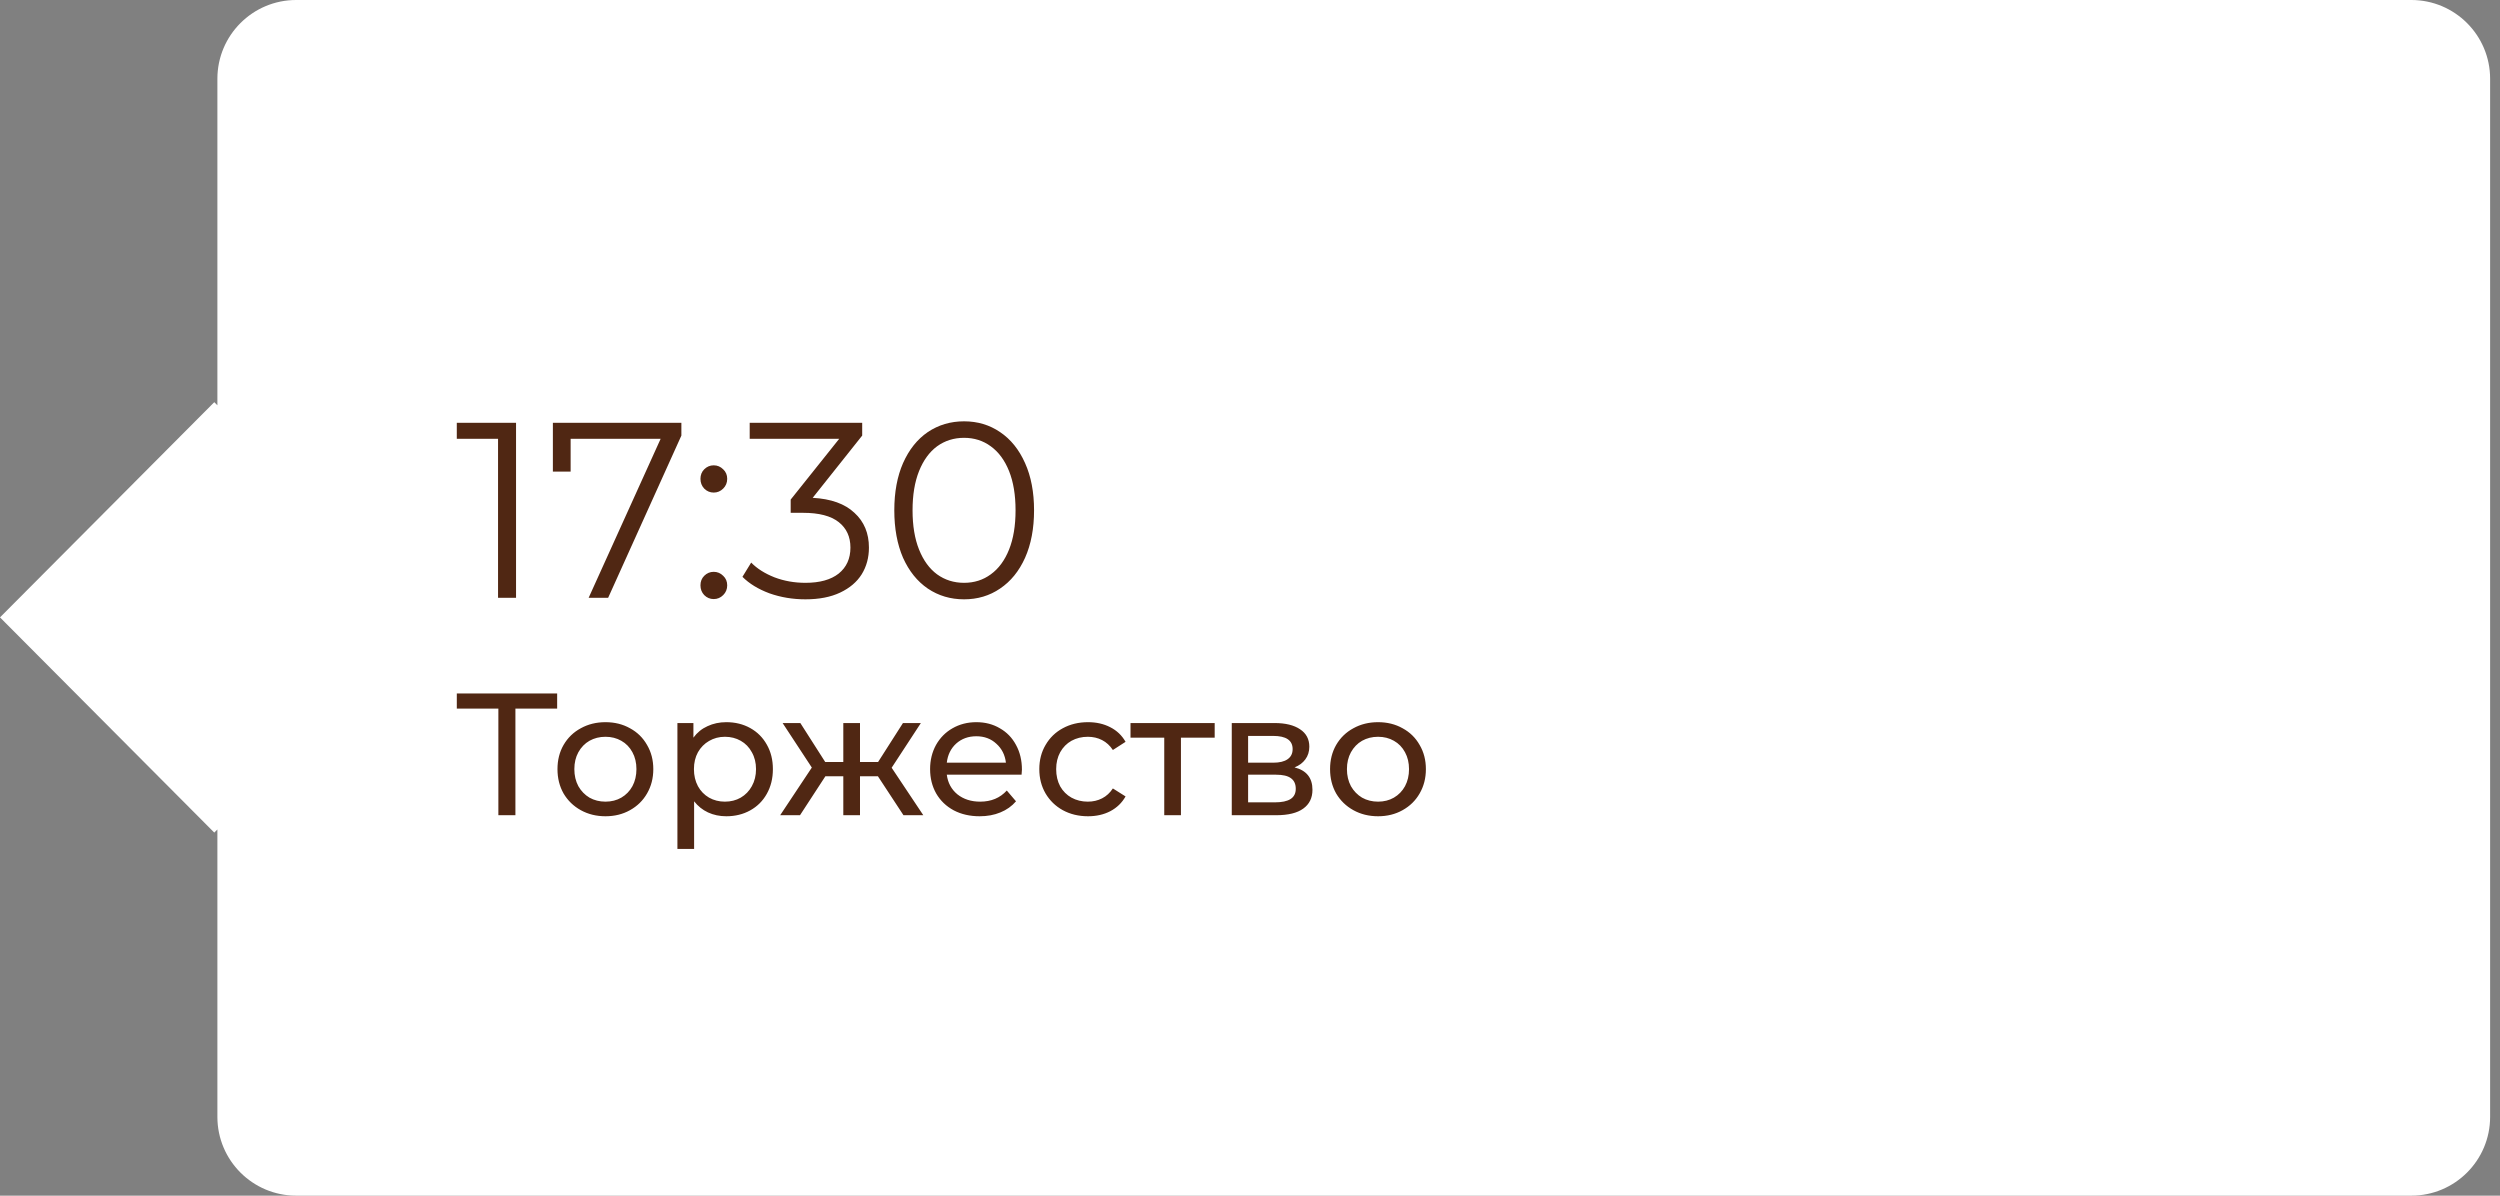 <?xml version="1.0" encoding="UTF-8"?> <svg xmlns="http://www.w3.org/2000/svg" width="230" height="110" viewBox="0 0 230 110" fill="none"><rect x="0" y="0" width="230" height="110" fill="#808080" stroke="none"/> <path fill-rule="evenodd" clip-rule="evenodd" d="M27.247 0C23.245 0 20 3.245 20 7.248V37.288L19.713 37L0 56.799L19.713 76.598L20 76.31V102.752C20 106.755 23.245 110 27.247 110H221.843C225.846 110 229.091 106.755 229.091 102.752V7.248C229.091 3.245 225.846 0 221.843 0H27.247Z" fill="white"></path> <path d="M47.476 38.9V55H45.82V40.372H42.025V38.9H47.476ZM62.687 38.9V40.073L55.948 55H54.154L60.778 40.372H52.498V43.385H50.865V38.9H62.687ZM65.662 45.317C65.324 45.317 65.033 45.194 64.787 44.949C64.558 44.704 64.442 44.405 64.442 44.052C64.442 43.7 64.558 43.408 64.787 43.178C65.033 42.933 65.324 42.81 65.662 42.81C65.999 42.81 66.29 42.933 66.535 43.178C66.781 43.408 66.903 43.7 66.903 44.052C66.903 44.405 66.781 44.704 66.535 44.949C66.29 45.194 65.999 45.317 65.662 45.317ZM65.662 55.115C65.324 55.115 65.033 54.992 64.787 54.747C64.558 54.502 64.442 54.203 64.442 53.85C64.442 53.498 64.558 53.206 64.787 52.976C65.033 52.731 65.324 52.608 65.662 52.608C65.999 52.608 66.29 52.731 66.535 52.976C66.781 53.206 66.903 53.498 66.903 53.85C66.903 54.203 66.781 54.502 66.535 54.747C66.29 54.992 65.999 55.115 65.662 55.115ZM74.767 45.8C76.454 45.892 77.734 46.352 78.609 47.18C79.498 47.993 79.942 49.059 79.942 50.377C79.942 51.297 79.72 52.117 79.275 52.838C78.831 53.544 78.171 54.103 77.297 54.517C76.424 54.931 75.358 55.138 74.1 55.138C72.935 55.138 71.831 54.954 70.788 54.586C69.761 54.203 68.933 53.697 68.305 53.068L69.109 51.757C69.646 52.309 70.359 52.761 71.249 53.114C72.138 53.452 73.088 53.62 74.1 53.62C75.419 53.62 76.439 53.337 77.159 52.769C77.88 52.187 78.24 51.389 78.24 50.377C78.24 49.38 77.88 48.599 77.159 48.031C76.439 47.464 75.35 47.18 73.894 47.18H72.743V45.961L77.206 40.372H68.972V38.9H79.322V40.073L74.767 45.8ZM88.693 55.138C87.451 55.138 86.339 54.809 85.358 54.149C84.392 53.49 83.633 52.547 83.081 51.32C82.544 50.078 82.276 48.621 82.276 46.95C82.276 45.279 82.544 43.83 83.081 42.603C83.633 41.361 84.392 40.41 85.358 39.751C86.339 39.092 87.451 38.762 88.693 38.762C89.935 38.762 91.039 39.092 92.005 39.751C92.986 40.41 93.753 41.361 94.305 42.603C94.857 43.83 95.133 45.279 95.133 46.95C95.133 48.621 94.857 50.078 94.305 51.32C93.753 52.547 92.986 53.49 92.005 54.149C91.039 54.809 89.935 55.138 88.693 55.138ZM88.693 53.62C89.628 53.62 90.449 53.359 91.154 52.838C91.875 52.317 92.434 51.558 92.833 50.561C93.232 49.565 93.431 48.361 93.431 46.95C93.431 45.539 93.232 44.336 92.833 43.339C92.434 42.343 91.875 41.584 91.154 41.062C90.449 40.541 89.628 40.28 88.693 40.28C87.758 40.28 86.93 40.541 86.209 41.062C85.504 41.584 84.952 42.343 84.553 43.339C84.154 44.336 83.955 45.539 83.955 46.95C83.955 48.361 84.154 49.565 84.553 50.561C84.952 51.558 85.504 52.317 86.209 52.838C86.93 53.359 87.758 53.62 88.693 53.62ZM51.258 65.192H47.418V75H45.85V65.192H42.026V63.8H51.258V65.192ZM55.704 75.096C54.861 75.096 54.104 74.909 53.432 74.536C52.76 74.163 52.232 73.651 51.848 73C51.474 72.339 51.288 71.592 51.288 70.76C51.288 69.928 51.474 69.187 51.848 68.536C52.232 67.875 52.76 67.363 53.432 67C54.104 66.627 54.861 66.44 55.704 66.44C56.547 66.44 57.298 66.627 57.96 67C58.632 67.363 59.154 67.875 59.528 68.536C59.912 69.187 60.104 69.928 60.104 70.76C60.104 71.592 59.912 72.339 59.528 73C59.154 73.651 58.632 74.163 57.96 74.536C57.298 74.909 56.547 75.096 55.704 75.096ZM55.704 73.752C56.248 73.752 56.733 73.629 57.16 73.384C57.597 73.128 57.938 72.776 58.184 72.328C58.429 71.87 58.552 71.347 58.552 70.76C58.552 70.174 58.429 69.656 58.184 69.208C57.938 68.749 57.597 68.397 57.16 68.152C56.733 67.907 56.248 67.784 55.704 67.784C55.16 67.784 54.669 67.907 54.232 68.152C53.805 68.397 53.464 68.749 53.208 69.208C52.962 69.656 52.84 70.174 52.84 70.76C52.84 71.347 52.962 71.87 53.208 72.328C53.464 72.776 53.805 73.128 54.232 73.384C54.669 73.629 55.16 73.752 55.704 73.752ZM66.818 66.44C67.639 66.44 68.375 66.621 69.026 66.984C69.677 67.347 70.183 67.853 70.546 68.504C70.919 69.155 71.106 69.907 71.106 70.76C71.106 71.614 70.919 72.371 70.546 73.032C70.183 73.683 69.677 74.189 69.026 74.552C68.375 74.915 67.639 75.096 66.818 75.096C66.21 75.096 65.65 74.979 65.138 74.744C64.636 74.51 64.21 74.168 63.858 73.72V78.104H62.322V66.52H63.794V67.864C64.135 67.395 64.567 67.043 65.09 66.808C65.612 66.563 66.189 66.44 66.818 66.44ZM66.69 73.752C67.234 73.752 67.719 73.629 68.146 73.384C68.583 73.128 68.924 72.776 69.17 72.328C69.426 71.87 69.554 71.347 69.554 70.76C69.554 70.174 69.426 69.656 69.17 69.208C68.924 68.749 68.583 68.397 68.146 68.152C67.719 67.907 67.234 67.784 66.69 67.784C66.156 67.784 65.671 67.912 65.234 68.168C64.807 68.413 64.466 68.76 64.21 69.208C63.965 69.656 63.842 70.174 63.842 70.76C63.842 71.347 63.965 71.87 64.21 72.328C64.455 72.776 64.796 73.128 65.234 73.384C65.671 73.629 66.156 73.752 66.69 73.752ZM80.768 71.416H79.12V75H77.584V71.416H75.936L73.6 75H71.776L74.688 70.616L72 66.52H73.632L75.92 70.104H77.584V66.52H79.12V70.104H80.784L83.072 66.52H84.72L82.032 70.632L84.944 75H83.12L80.768 71.416ZM94.017 70.808C94.017 70.925 94.006 71.08 93.985 71.272H87.105C87.201 72.019 87.526 72.621 88.081 73.08C88.646 73.528 89.345 73.752 90.177 73.752C91.19 73.752 92.006 73.411 92.625 72.728L93.473 73.72C93.089 74.168 92.609 74.51 92.033 74.744C91.468 74.979 90.833 75.096 90.129 75.096C89.233 75.096 88.438 74.915 87.745 74.552C87.052 74.179 86.513 73.662 86.129 73C85.756 72.339 85.569 71.592 85.569 70.76C85.569 69.939 85.75 69.198 86.113 68.536C86.486 67.875 86.993 67.363 87.633 67C88.284 66.627 89.014 66.44 89.825 66.44C90.636 66.44 91.356 66.627 91.985 67C92.625 67.363 93.121 67.875 93.473 68.536C93.836 69.198 94.017 69.955 94.017 70.808ZM89.825 67.736C89.089 67.736 88.47 67.96 87.969 68.408C87.478 68.856 87.19 69.443 87.105 70.168H92.545C92.46 69.454 92.166 68.872 91.665 68.424C91.174 67.966 90.561 67.736 89.825 67.736ZM100.096 75.096C99.232 75.096 98.459 74.909 97.776 74.536C97.104 74.163 96.576 73.651 96.192 73C95.808 72.339 95.616 71.592 95.616 70.76C95.616 69.928 95.808 69.187 96.192 68.536C96.576 67.875 97.104 67.363 97.776 67C98.459 66.627 99.232 66.44 100.096 66.44C100.864 66.44 101.547 66.595 102.144 66.904C102.752 67.213 103.221 67.662 103.552 68.248L102.384 69C102.117 68.595 101.787 68.291 101.392 68.088C100.997 67.885 100.56 67.784 100.08 67.784C99.525 67.784 99.024 67.907 98.576 68.152C98.139 68.397 97.792 68.749 97.536 69.208C97.291 69.656 97.168 70.174 97.168 70.76C97.168 71.358 97.291 71.885 97.536 72.344C97.792 72.792 98.139 73.139 98.576 73.384C99.024 73.629 99.525 73.752 100.08 73.752C100.56 73.752 100.997 73.651 101.392 73.448C101.787 73.246 102.117 72.942 102.384 72.536L103.552 73.272C103.221 73.859 102.752 74.312 102.144 74.632C101.547 74.942 100.864 75.096 100.096 75.096ZM111.751 67.864H108.647V75H107.111V67.864H104.007V66.52H111.751V67.864ZM119.098 70.6C120.197 70.877 120.746 71.566 120.746 72.664C120.746 73.411 120.463 73.987 119.898 74.392C119.343 74.797 118.511 75 117.402 75H113.322V66.52H117.258C118.261 66.52 119.045 66.712 119.61 67.096C120.175 67.469 120.458 68.003 120.458 68.696C120.458 69.144 120.335 69.534 120.09 69.864C119.855 70.184 119.525 70.43 119.098 70.6ZM114.826 70.168H117.13C117.717 70.168 118.159 70.061 118.458 69.848C118.767 69.635 118.922 69.326 118.922 68.92C118.922 68.109 118.325 67.704 117.13 67.704H114.826V70.168ZM117.29 73.816C117.93 73.816 118.41 73.715 118.73 73.512C119.05 73.309 119.21 72.995 119.21 72.568C119.21 72.131 119.061 71.805 118.762 71.592C118.474 71.379 118.015 71.272 117.386 71.272H114.826V73.816H117.29ZM126.782 75.096C125.939 75.096 125.182 74.909 124.51 74.536C123.838 74.163 123.31 73.651 122.926 73C122.553 72.339 122.366 71.592 122.366 70.76C122.366 69.928 122.553 69.187 122.926 68.536C123.31 67.875 123.838 67.363 124.51 67C125.182 66.627 125.939 66.44 126.782 66.44C127.625 66.44 128.377 66.627 129.038 67C129.71 67.363 130.233 67.875 130.606 68.536C130.99 69.187 131.182 69.928 131.182 70.76C131.182 71.592 130.99 72.339 130.606 73C130.233 73.651 129.71 74.163 129.038 74.536C128.377 74.909 127.625 75.096 126.782 75.096ZM126.782 73.752C127.326 73.752 127.811 73.629 128.238 73.384C128.675 73.128 129.017 72.776 129.262 72.328C129.507 71.87 129.63 71.347 129.63 70.76C129.63 70.174 129.507 69.656 129.262 69.208C129.017 68.749 128.675 68.397 128.238 68.152C127.811 67.907 127.326 67.784 126.782 67.784C126.238 67.784 125.747 67.907 125.31 68.152C124.883 68.397 124.542 68.749 124.286 69.208C124.041 69.656 123.918 70.174 123.918 70.76C123.918 71.347 124.041 71.87 124.286 72.328C124.542 72.776 124.883 73.128 125.31 73.384C125.747 73.629 126.238 73.752 126.782 73.752Z" fill="#502713"></path> </svg> 